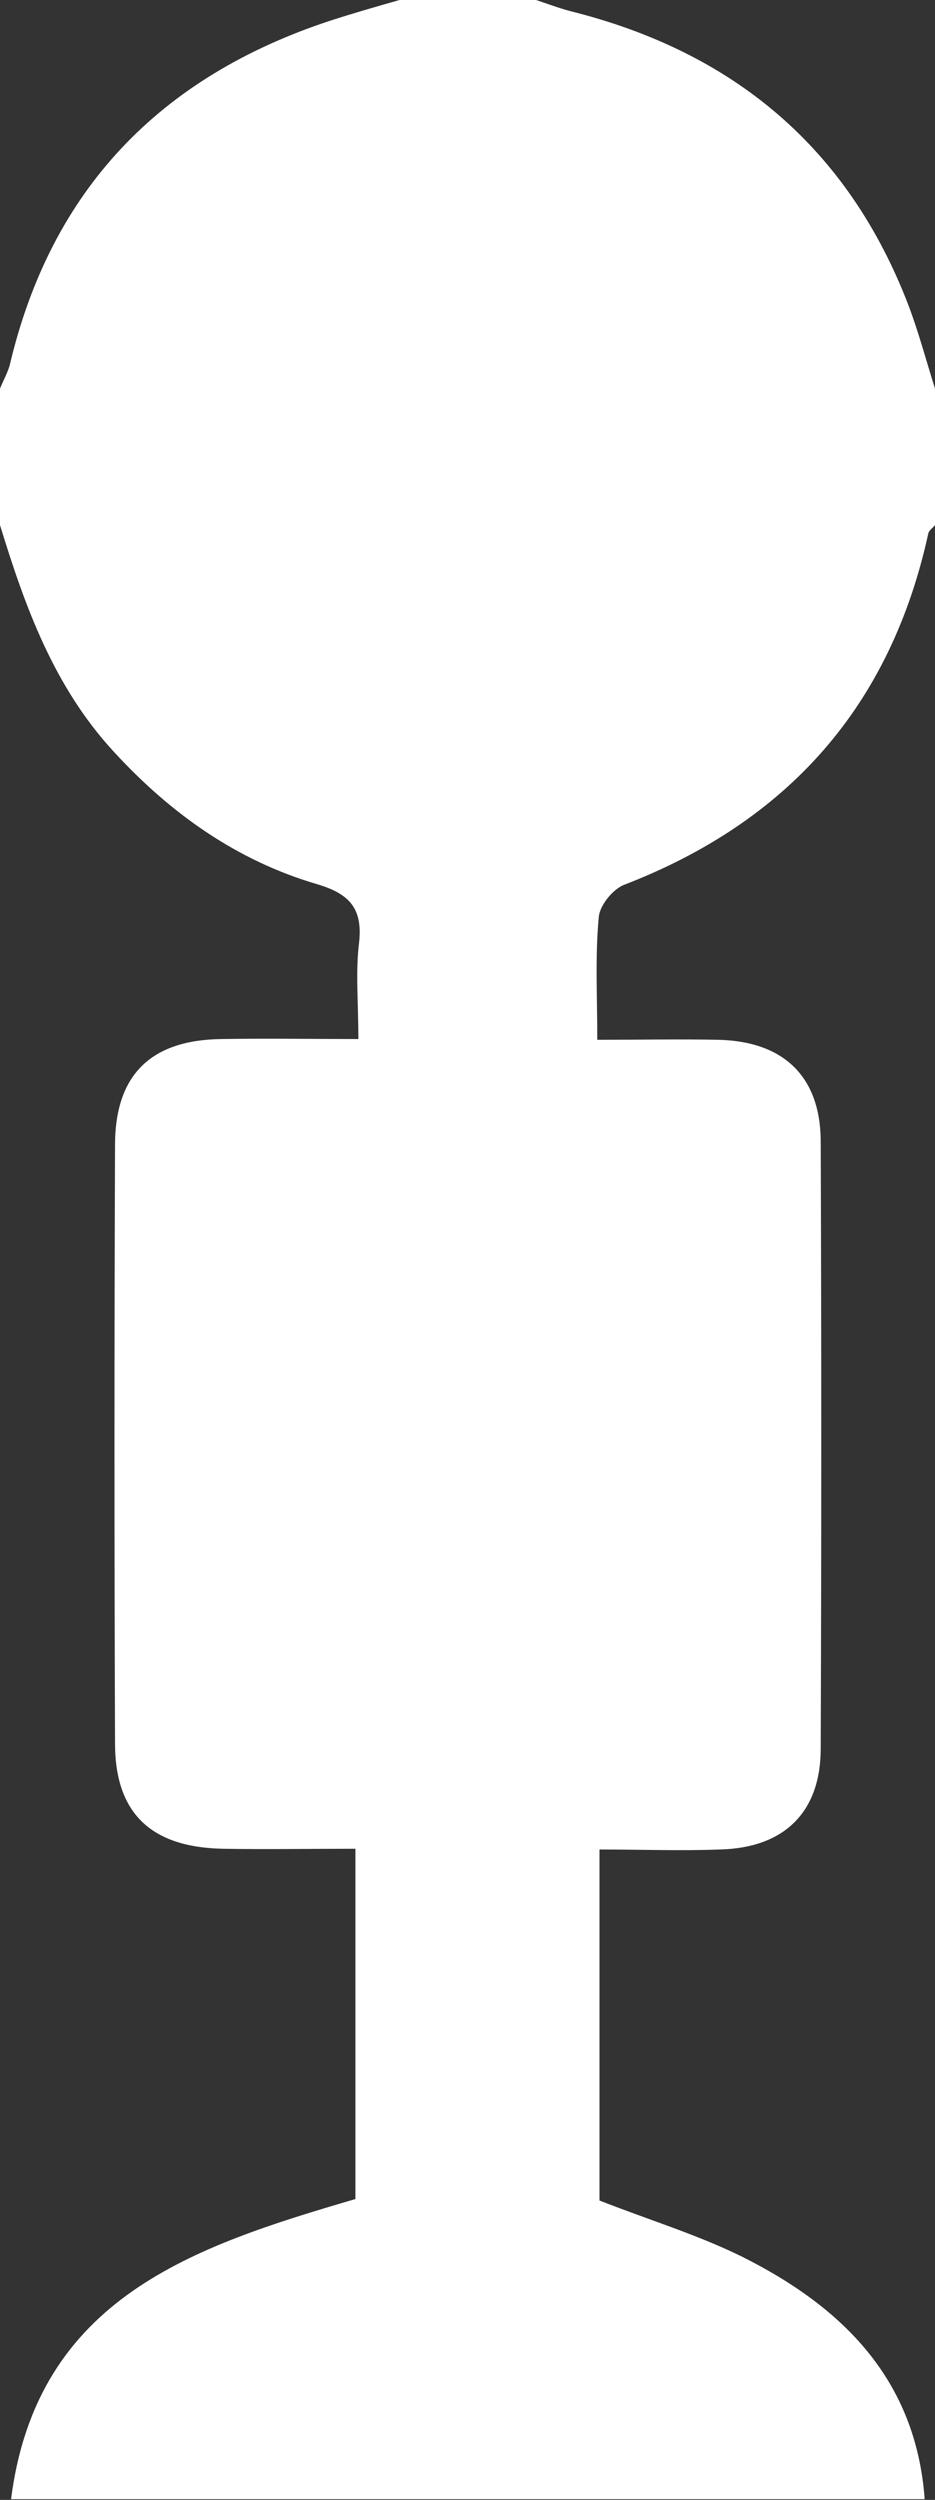<?xml version="1.0" encoding="utf-8"?>
<!-- Generator: Adobe Illustrator 23.0.3, SVG Export Plug-In . SVG Version: 6.00 Build 0)  -->
<svg version="1.1" id="レイヤー_1" xmlns="http://www.w3.org/2000/svg" xmlns:xlink="http://www.w3.org/1999/xlink" x="0px"
	 y="0px" viewBox="0 0 126.8 339" style="enable-background:new 0 0 126.8 339;" xml:space="preserve">
<rect x="0" y="0" width="126.8" height="339" fill="#333333" stroke="none"/>
<style type="text/css">
	.st0{fill:#FFFFFF;}
</style>
<g>
	<path class="st0" d="M0,71.2C0,65,0,58.9,0,52.7c0.4-1,1-2.1,1.3-3.1C6.9,25.7,21.7,10.4,44.8,2.8c3.1-1,6.2-1.9,9.4-2.8
		c6.2,0,12.3,0,18.5,0c1.5,0.5,3.1,1.1,4.6,1.5C99.4,7,115,20,123.2,41.4c1.4,3.7,2.4,7.5,3.6,11.3c0,6.2,0,12.3,0,18.5
		c-0.3,0.4-0.8,0.7-0.9,1.1c-5.1,23.4-19,39.1-41.3,47.7c-1.5,0.6-3.3,2.8-3.4,4.4C80.7,129.6,81,135,81,141c6,0,11.2-0.1,16.4,0
		c8.8,0.2,13.8,4.9,13.9,13.6c0.1,27.5,0.1,55,0,82.5c0,8.7-5,13.5-13.7,13.7c-5.4,0.2-10.7,0-16.3,0c0,16.6,0,32.2,0,47.6
		c6.6,2.6,13.2,4.6,19.3,7.6c13.6,6.8,23.6,16.6,24.8,32.9c-41.3,0-82.6,0-123.9,0c3.5-27.4,24.9-34.3,46.7-40.7
		c0-15.7,0-31.2,0-47.5c-6.3,0-12.1,0.1-18,0c-9.7-0.2-14.6-4.8-14.6-14.3c-0.1-27-0.1-54.1,0-81.1c0-9.6,4.9-14.3,14.5-14.4
		c6.1-0.1,12.1,0,18.5,0c0-5.1-0.4-9.1,0.1-13.1c0.5-4.6-1.3-6.6-5.7-7.9c-10.9-3.2-19.9-9.6-27.6-18C7.3,93.1,3.4,82.3,0,71.2z"/>
</g>
</svg>
